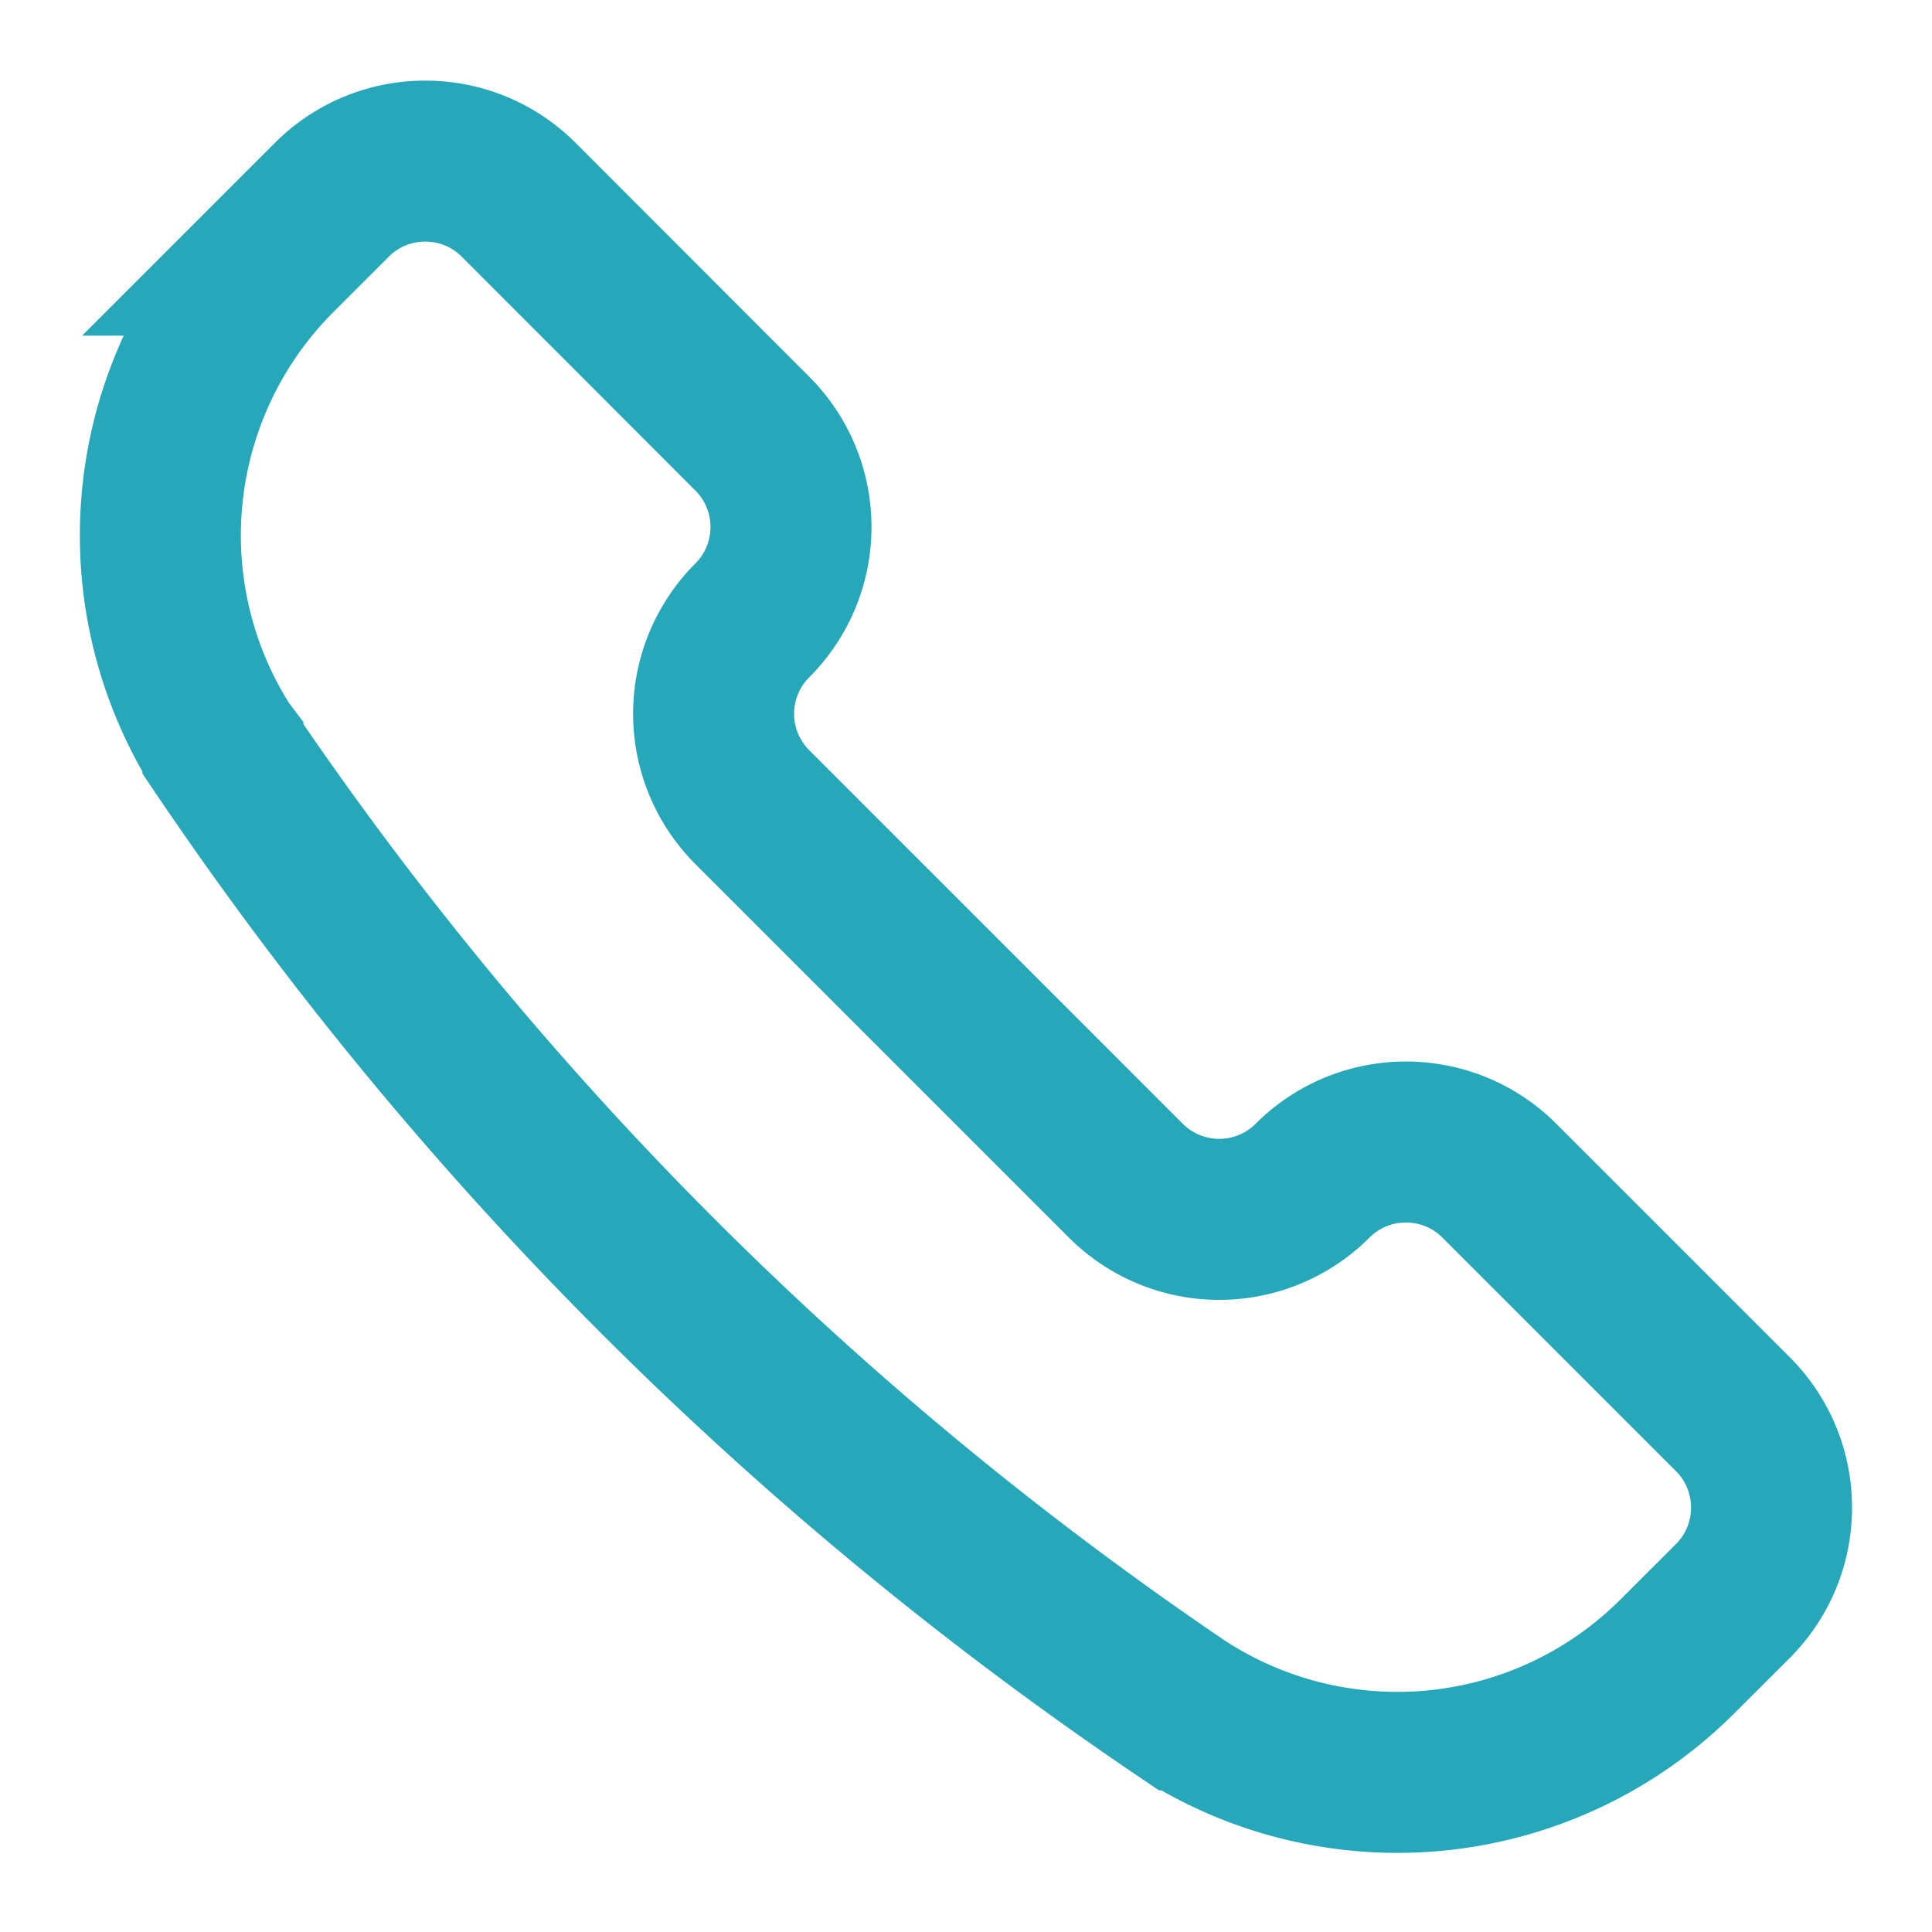 <svg width="18" height="18" viewBox="0 0 18 18" fill="none" xmlns="http://www.w3.org/2000/svg"><path clip-rule="evenodd" d="M11.028 15.93l.008.005a3.69 3.69 0 0 0 4.592-.503l.517-.516c.48-.481.48-1.26 0-1.74L13.969 11c-.48-.48-1.26-.48-1.74 0a1.23 1.23 0 0 1-1.74 0l-3.48-3.48a1.23 1.23 0 0 1 0-1.74 1.23 1.23 0 0 0 0-1.74L4.832 1.861c-.48-.48-1.26-.48-1.74 0l-.516.516a3.692 3.692 0 0 0-.505 4.593l.006.008a33.311 33.311 0 0 0 8.95 8.952z" stroke="#26A7BA" stroke-width="1.5"/></svg>